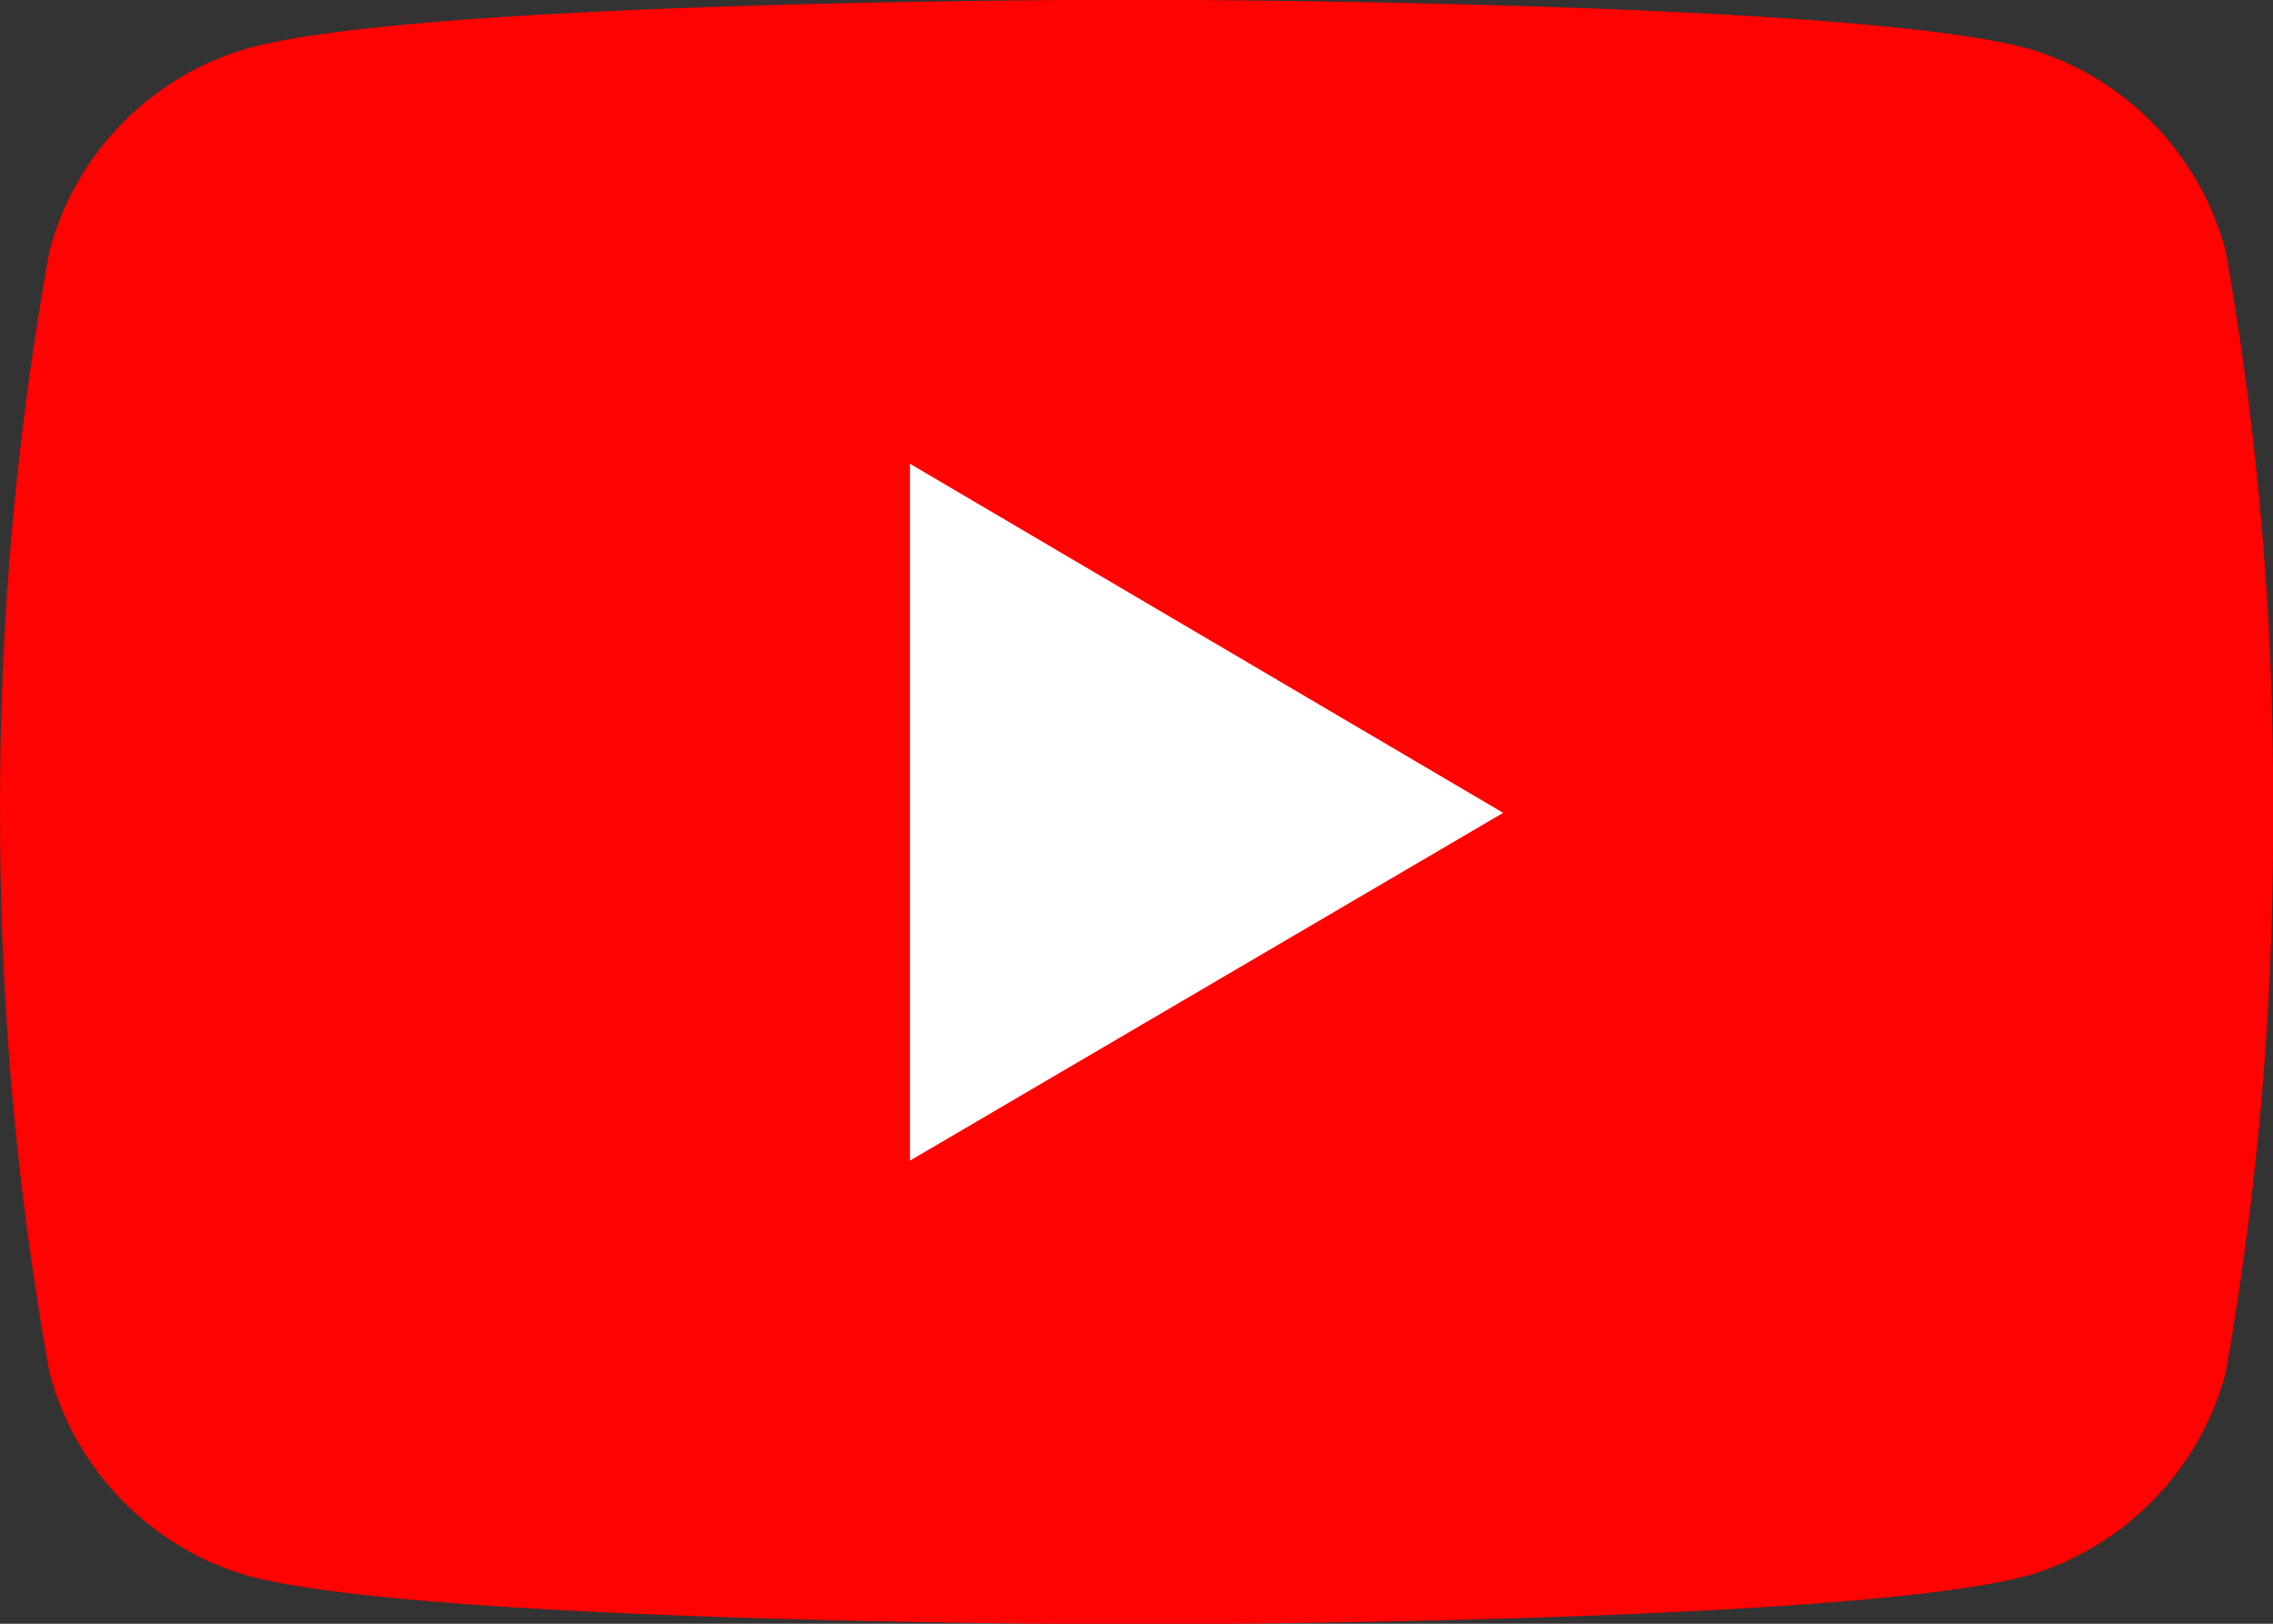 <svg xmlns="http://www.w3.org/2000/svg" width="28" height="20" viewBox="0 0 28 20"><rect x="0" y="0" width="28" height="20" fill="#333333" stroke="none"/><g transform="translate(2462 16454)"><circle cx="9" cy="9" r="9" transform="translate(-2457 -16453)" fill="#fff"/><path d="M27.422,8.511a3.546,3.546,0,0,0-2.439-2.488c-2.184-.6-10.963-.6-10.963-.6s-8.762-.014-10.969.6A3.545,3.545,0,0,0,.617,8.511a37.995,37.995,0,0,0-.61,6.929,38.508,38.508,0,0,0,.61,6.9,3.56,3.56,0,0,0,2.434,2.493c2.184.6,10.969.6,10.969.6s8.757,0,10.963-.6a3.561,3.561,0,0,0,2.439-2.493,38.323,38.323,0,0,0,.584-6.9,38.284,38.284,0,0,0-.584-6.929ZM11.215,19.722V11.138l7.308,4.3Z" transform="translate(-2462.006 -16459.426)" fill="#ff0201"/></g></svg>